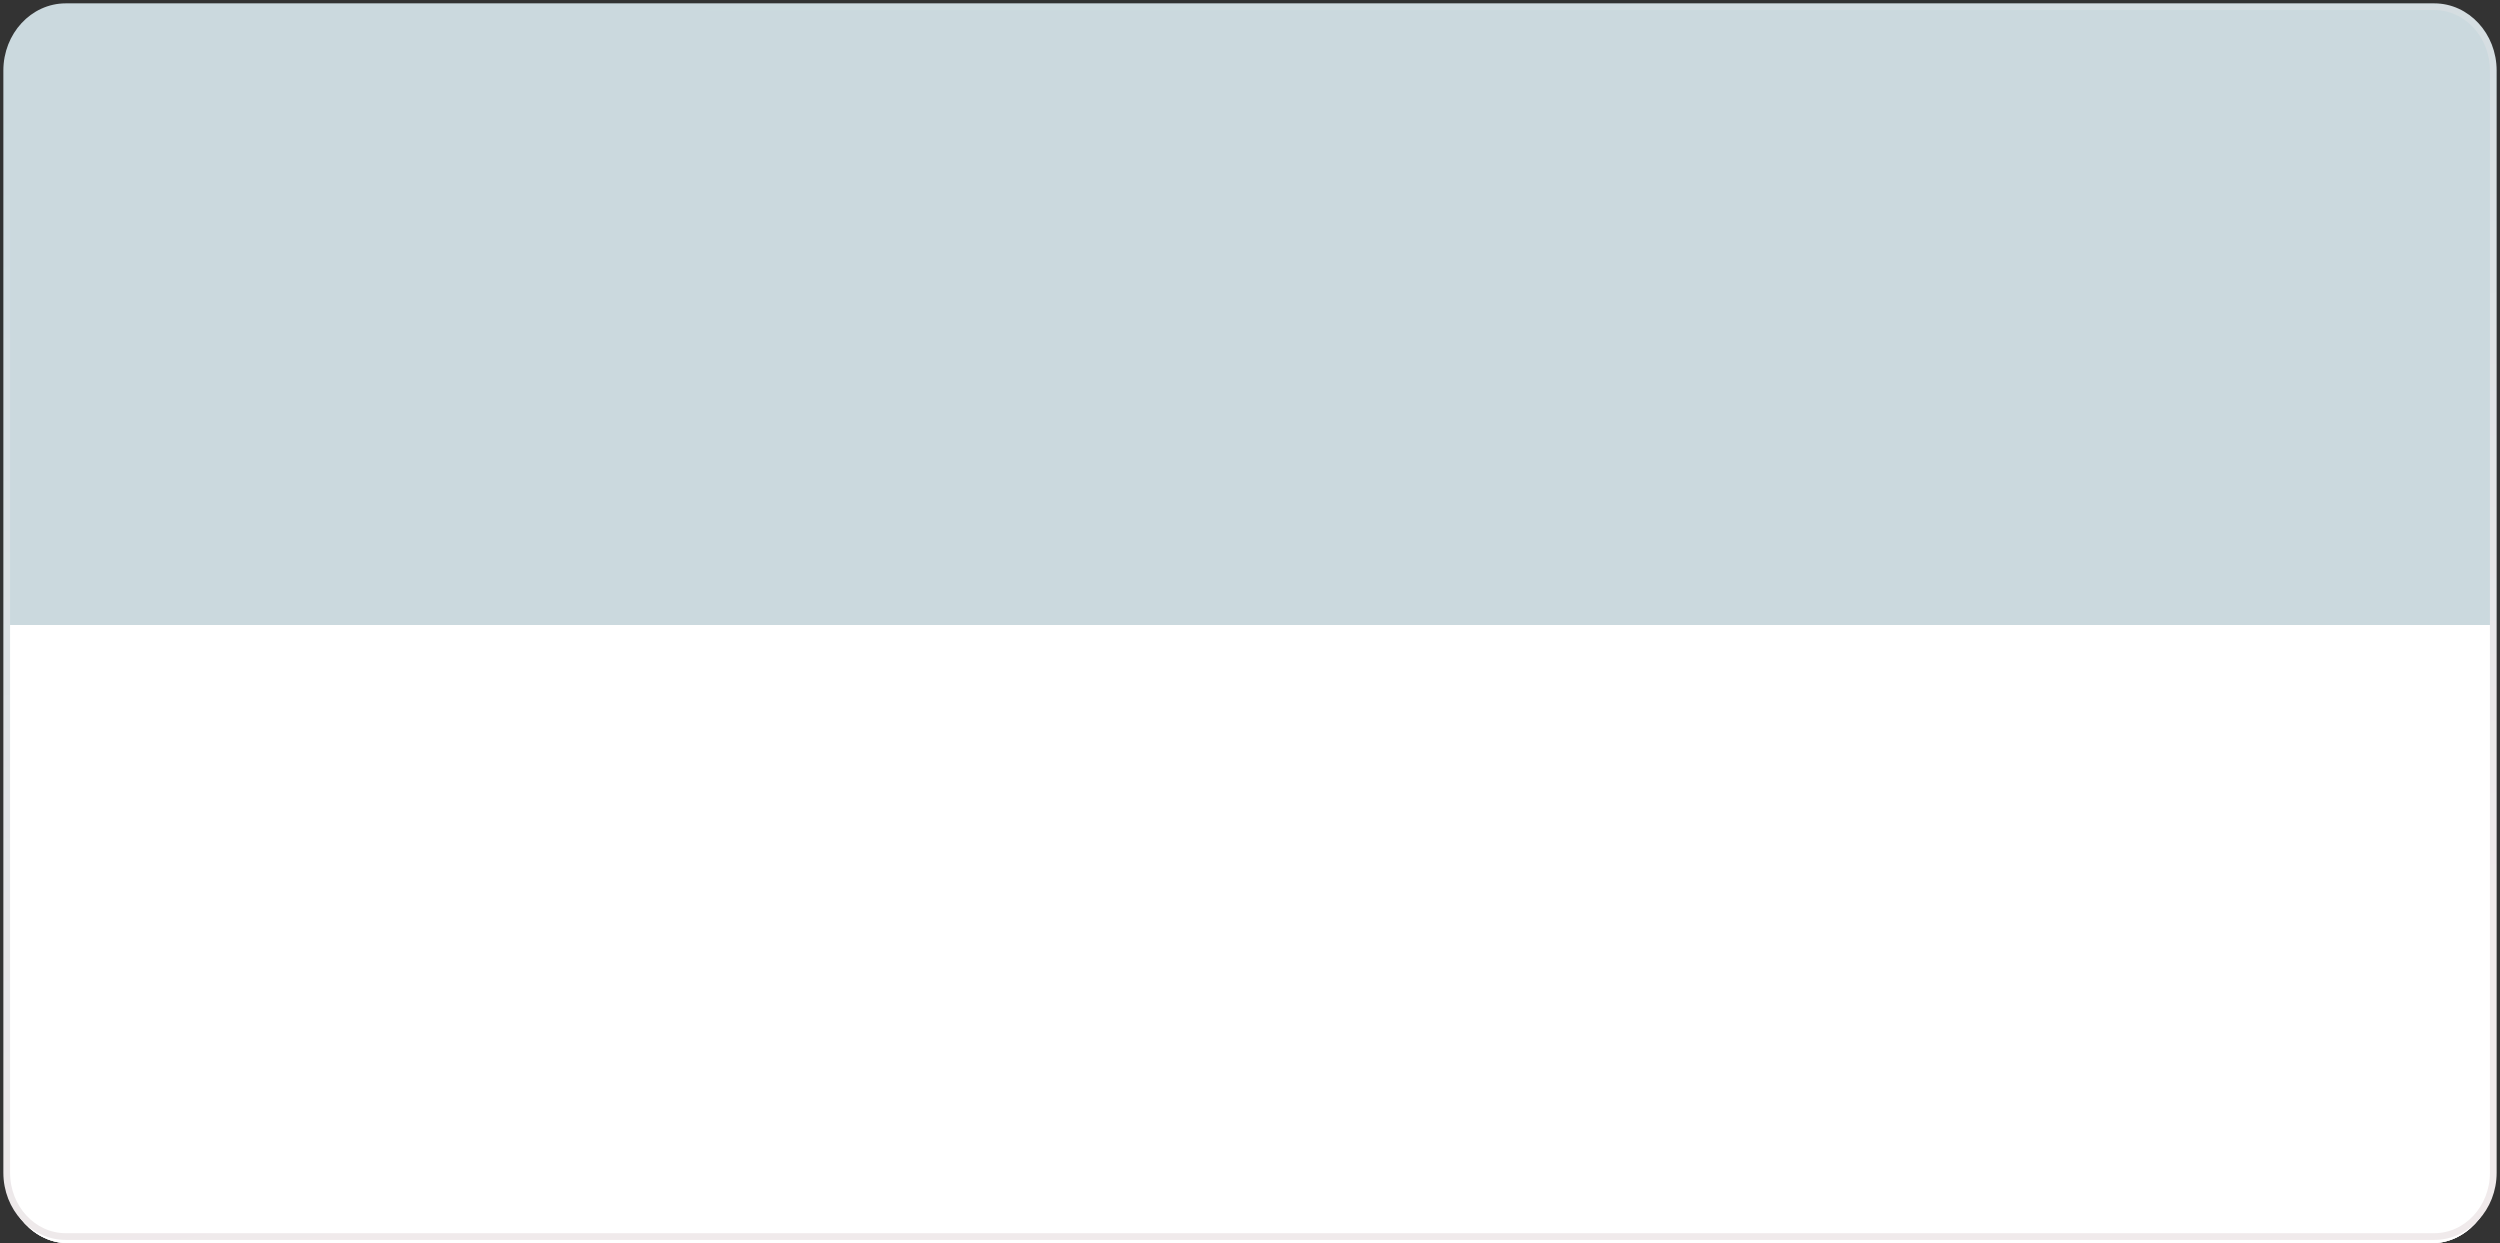 <?xml version="1.0" encoding="UTF-8"?> <svg xmlns="http://www.w3.org/2000/svg" width="372" height="185" viewBox="0 0 372 185" fill="none"><rect x="0" y="0" width="372" height="185" fill="#333333" stroke="none"/> <path fill-rule="evenodd" clip-rule="evenodd" d="M371 11C371 5.477 366.869 1 361.773 1H10.227C5.131 1 1 5.477 1 11V93H371V11Z" fill="white"></path> <path fill-rule="evenodd" clip-rule="evenodd" d="M371 11C371 5.477 366.869 1 361.773 1H10.227C5.131 1 1 5.477 1 11V93H371V11Z" fill="#CBD9DE"></path> <path d="M1 93V175C1 180.523 5.131 185 10.227 185H186H361.773C366.869 185 371 180.523 371 175V93H1Z" fill="white"></path> <path d="M1 93V175C1 180.523 5.131 185 10.227 185H186H361.773C366.869 185 371 180.523 371 175V93H1Z" fill="url(#paint0_linear_64_257)"></path> <path d="M1 93V175C1 180.523 5.131 185 10.227 185H186H361.773C366.869 185 371 180.523 371 175V93H1Z" fill="white"></path> <path d="M362.213 1H9.787C4.934 1 1 5.253 1 10.5V174.5C1 179.747 4.934 184 9.787 184H362.213C367.066 184 371 179.747 371 174.5V10.5C371 5.253 367.066 1 362.213 1Z" stroke="url(#paint1_linear_64_257)"></path> <defs> <linearGradient id="paint0_linear_64_257" x1="184.53" y1="-16.12" x2="213.104" y2="159.96" gradientUnits="userSpaceOnUse"> <stop stop-color="#CBD9DE"></stop> <stop offset="1" stop-color="#F0EAEB"></stop> </linearGradient> <linearGradient id="paint1_linear_64_257" x1="184.526" y1="-16.62" x2="213.033" y2="159.482" gradientUnits="userSpaceOnUse"> <stop stop-color="#CBD9DE"></stop> <stop offset="1" stop-color="#F0EAEB"></stop> </linearGradient> </defs> </svg> 